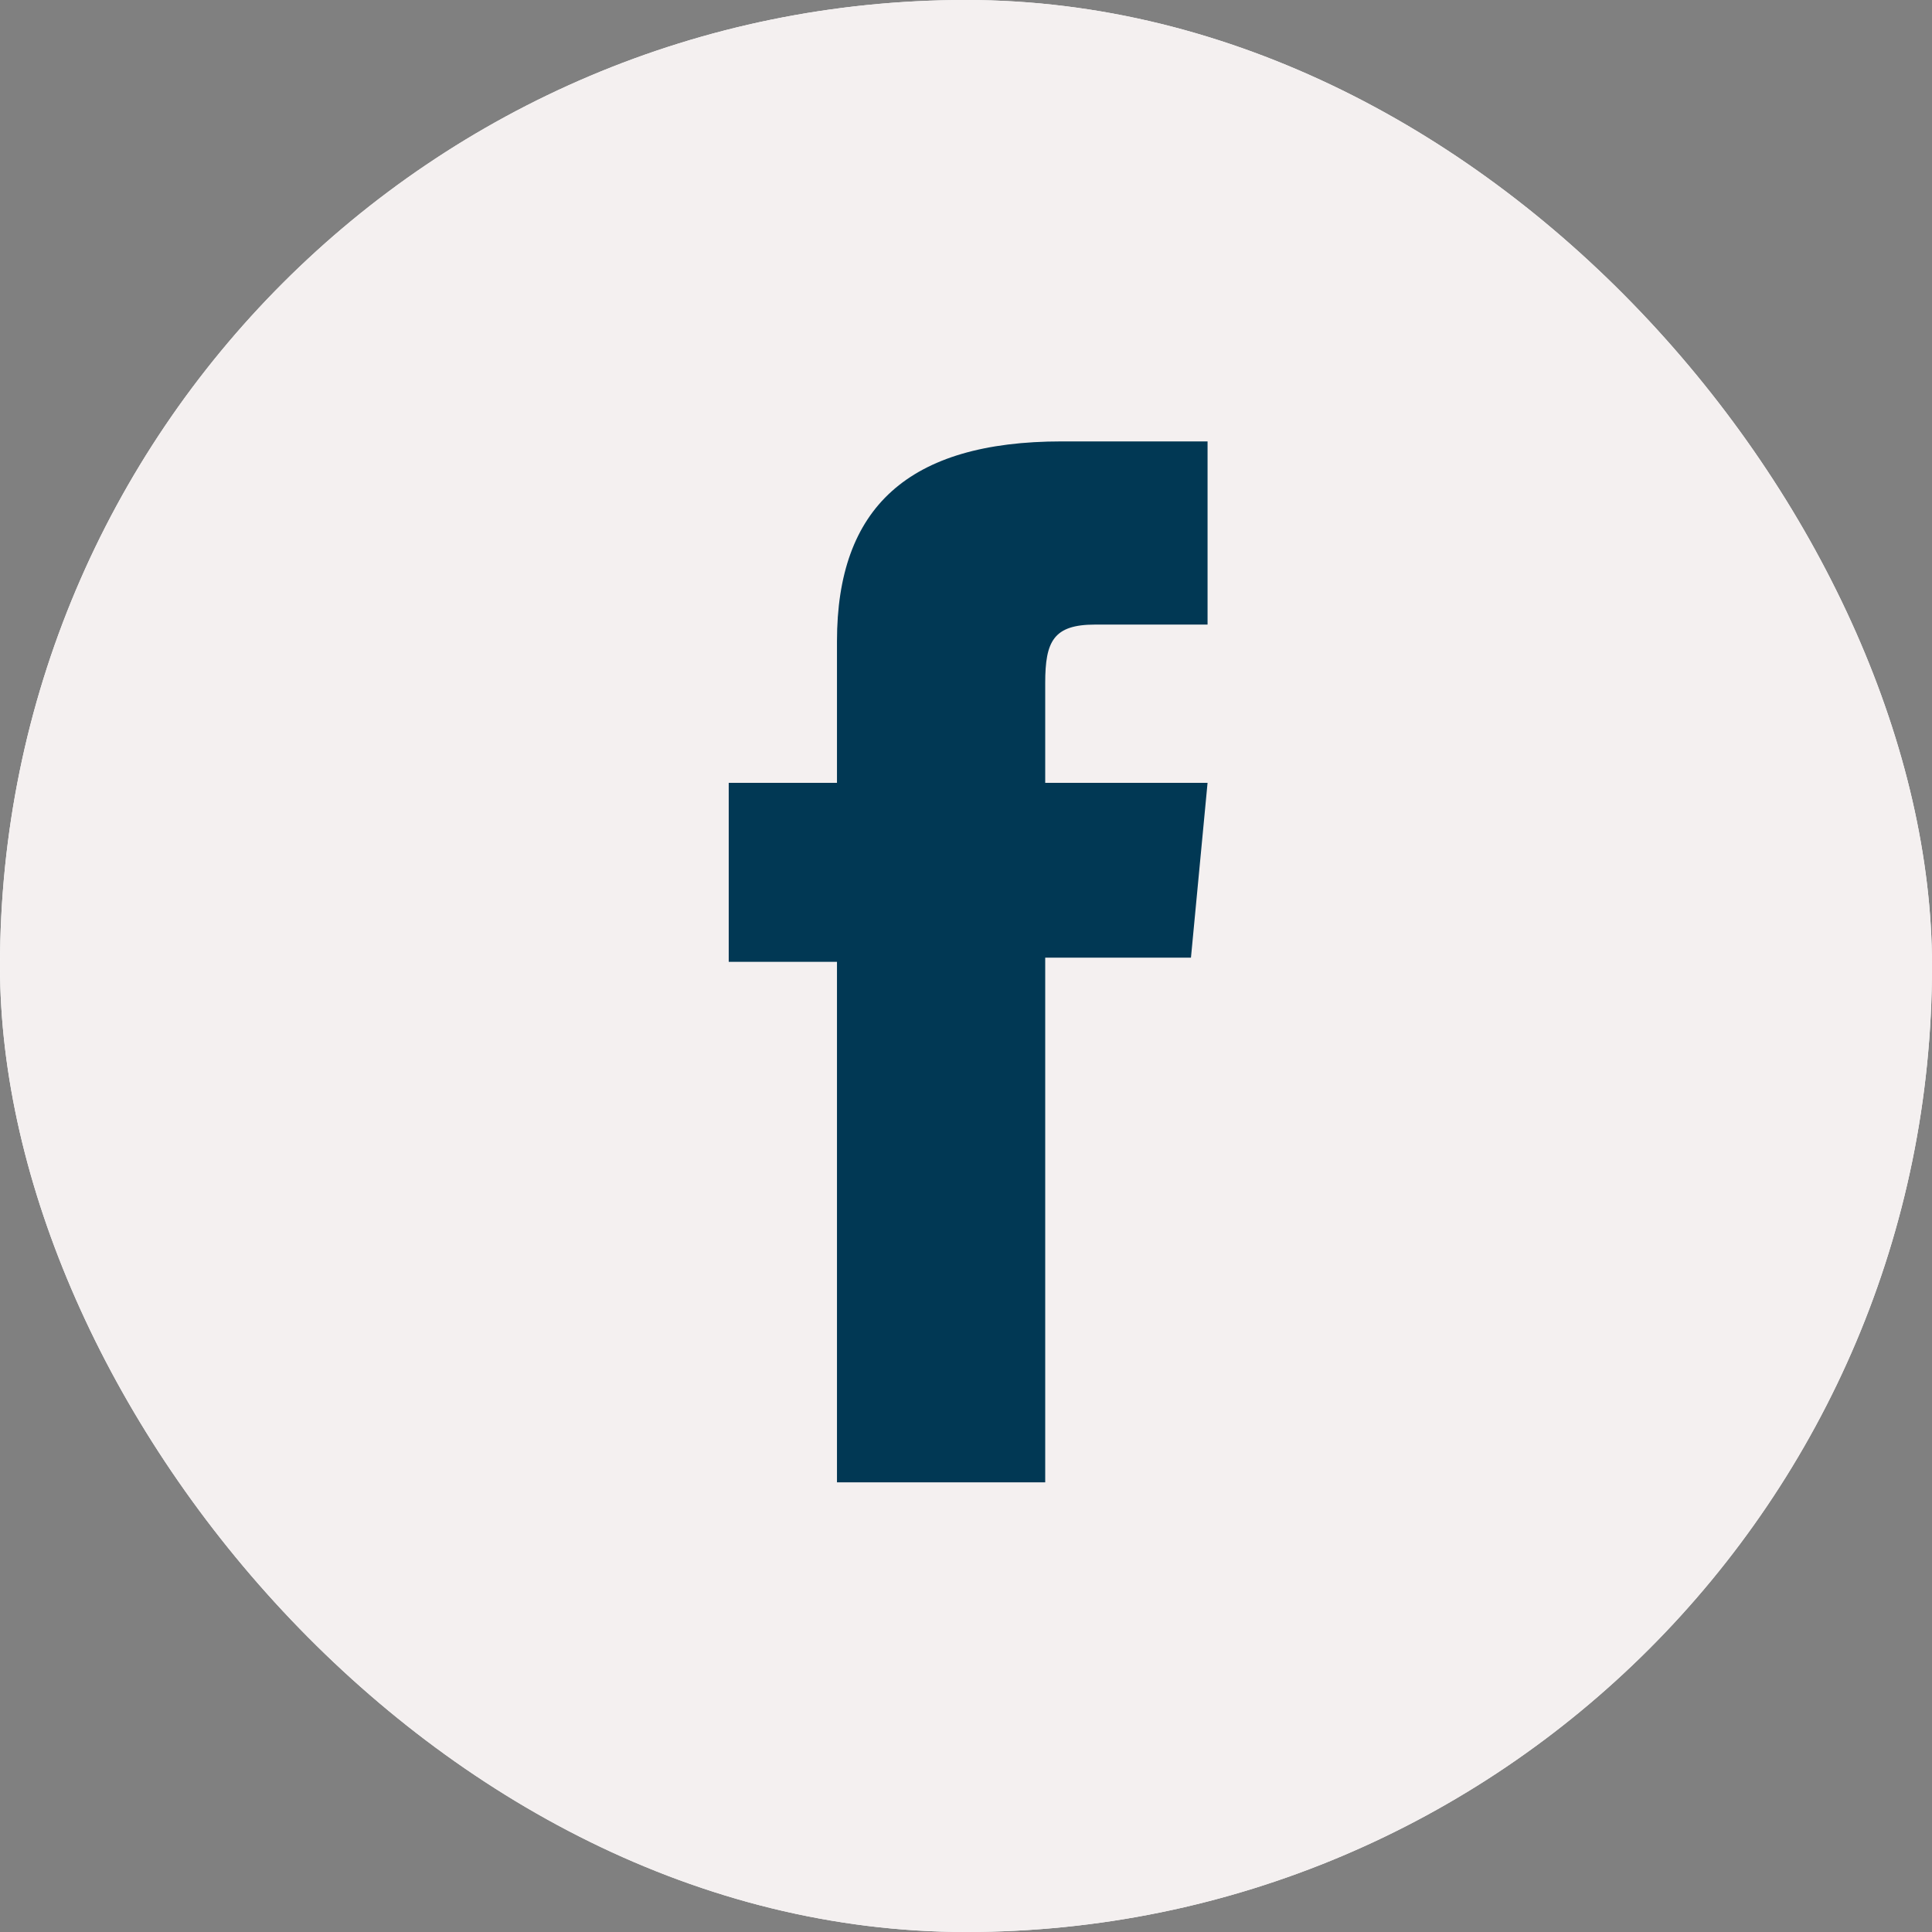 <svg width="32" height="32" viewBox="0 0 32 32" fill="none" xmlns="http://www.w3.org/2000/svg">
<rect x="0" y="0" width="32" height="32" fill="#808080" stroke="none"/>
<rect width="32" height="32" rx="16" fill="white"/>
<rect width="32" height="32" rx="16" fill="#F4F0F0"/>
<path d="M13.863 24.552H17.312V15.862H19.726L20.001 12.966H17.312C17.312 12.966 17.312 11.862 17.312 11.31C17.312 10.621 17.45 10.345 18.139 10.345C18.691 10.345 20.001 10.345 20.001 10.345V7.311C20.001 7.311 18.001 7.311 17.588 7.311C15.036 7.311 13.863 8.414 13.863 10.621C13.863 12.483 13.863 12.966 13.863 12.966H12.07V15.931H13.863V24.552Z" fill="#013854"/>
</svg>
